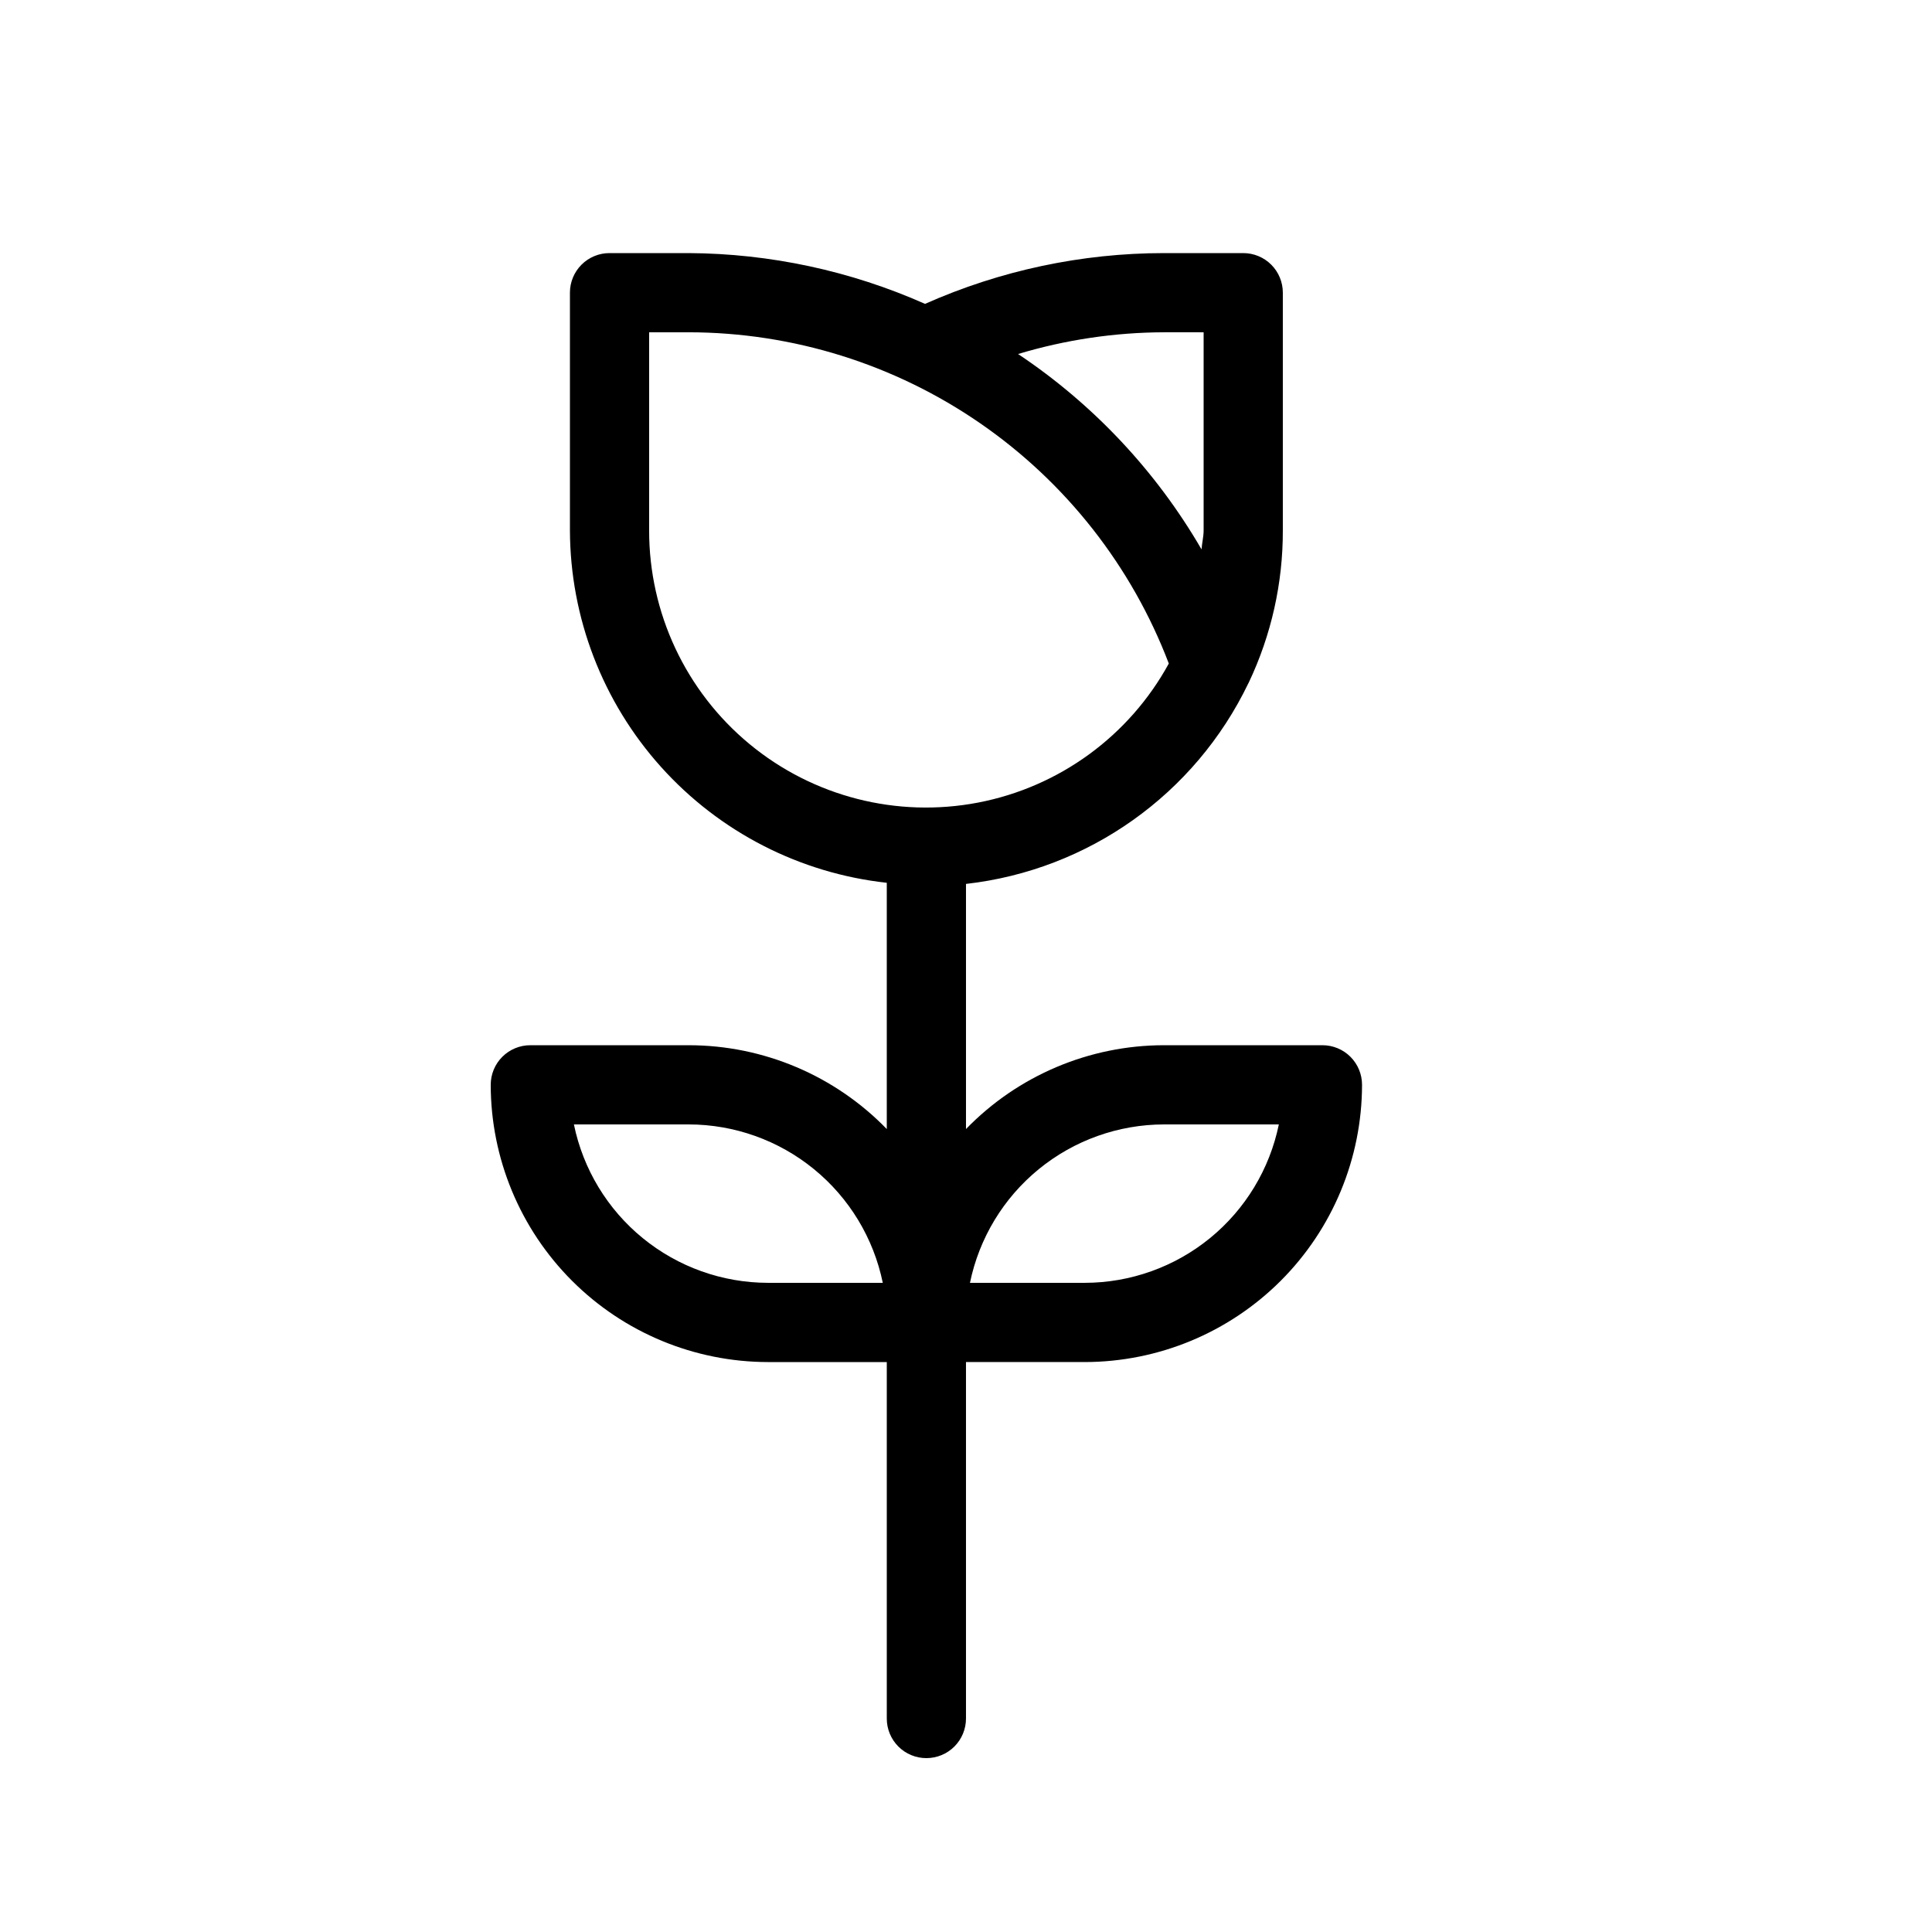<?xml version="1.0" encoding="UTF-8"?>
<!-- Uploaded to: ICON Repo, www.iconrepo.com, Generator: ICON Repo Mixer Tools -->
<svg fill="#000000" width="800px" height="800px" version="1.1" viewBox="144 144 512 512" xmlns="http://www.w3.org/2000/svg">
 <path d="m389.5 609.92c2.781 0.004 5.453-1.102 7.422-3.07s3.074-4.641 3.074-7.426v-94.465h31.488c19.477-0.023 38.152-7.769 51.926-21.543 13.773-13.773 21.52-32.449 21.543-51.926 0.004-2.785-1.102-5.457-3.07-7.426s-4.641-3.074-7.426-3.07h-41.984 0.004c-19.777 0.008-38.711 8.02-52.48 22.215v-64.961c32.438-3.672 60.711-23.766 74.844-53.195l0.027-0.043 0.047-0.082c5.992-12.617 9.086-26.414 9.047-40.383v-62.977c0.004-2.785-1.102-5.457-3.07-7.426s-4.641-3.074-7.422-3.07h-20.992c-21.82 0.012-43.395 4.598-63.332 13.457-19.723-8.754-41.043-13.336-62.621-13.457h-20.992c-2.785-0.004-5.457 1.102-7.426 3.07s-3.074 4.641-3.07 7.426v62.977c0.07 23.164 8.672 45.496 24.16 62.723 15.488 17.23 36.777 28.152 59.809 30.68v65.262c-13.773-14.195-32.703-22.207-52.48-22.215h-41.984c-2.785-0.004-5.457 1.102-7.426 3.07s-3.074 4.641-3.07 7.426c0.023 19.477 7.769 38.152 21.543 51.926 13.777 13.773 32.449 21.52 51.93 21.543h31.488v94.465c-0.004 2.785 1.102 5.457 3.07 7.426s4.641 3.074 7.426 3.07zm62.977-167.94h30.434l-0.004 0.004c-2.434 11.844-8.879 22.488-18.246 30.133-9.367 7.648-21.086 11.832-33.176 11.848h-30.434c2.434-11.844 8.879-22.488 18.246-30.133 9.367-7.648 21.086-11.832 33.18-11.848zm-104.96 41.984c-12.094-0.016-23.812-4.199-33.18-11.848-9.367-7.644-15.812-18.289-18.246-30.133h30.434c12.09 0.016 23.809 4.199 33.176 11.848 9.367 7.644 15.812 18.289 18.246 30.133zm104.96-251.91 10.496 0.004v52.48c0 1.723-0.438 3.352-0.555 5.055v-0.004c-12.039-20.742-28.672-38.453-48.617-51.77 12.547-3.777 25.57-5.719 38.676-5.762zm-136.45 52.484v-52.48h10.496c27.598 0.039 54.535 8.449 77.25 24.125 22.715 15.672 40.141 37.871 49.973 63.66-10.504 19.211-29.043 32.727-50.547 36.852s-43.727-1.57-60.594-15.531c-16.867-13.961-26.613-34.73-26.578-56.625z"/>
</svg>